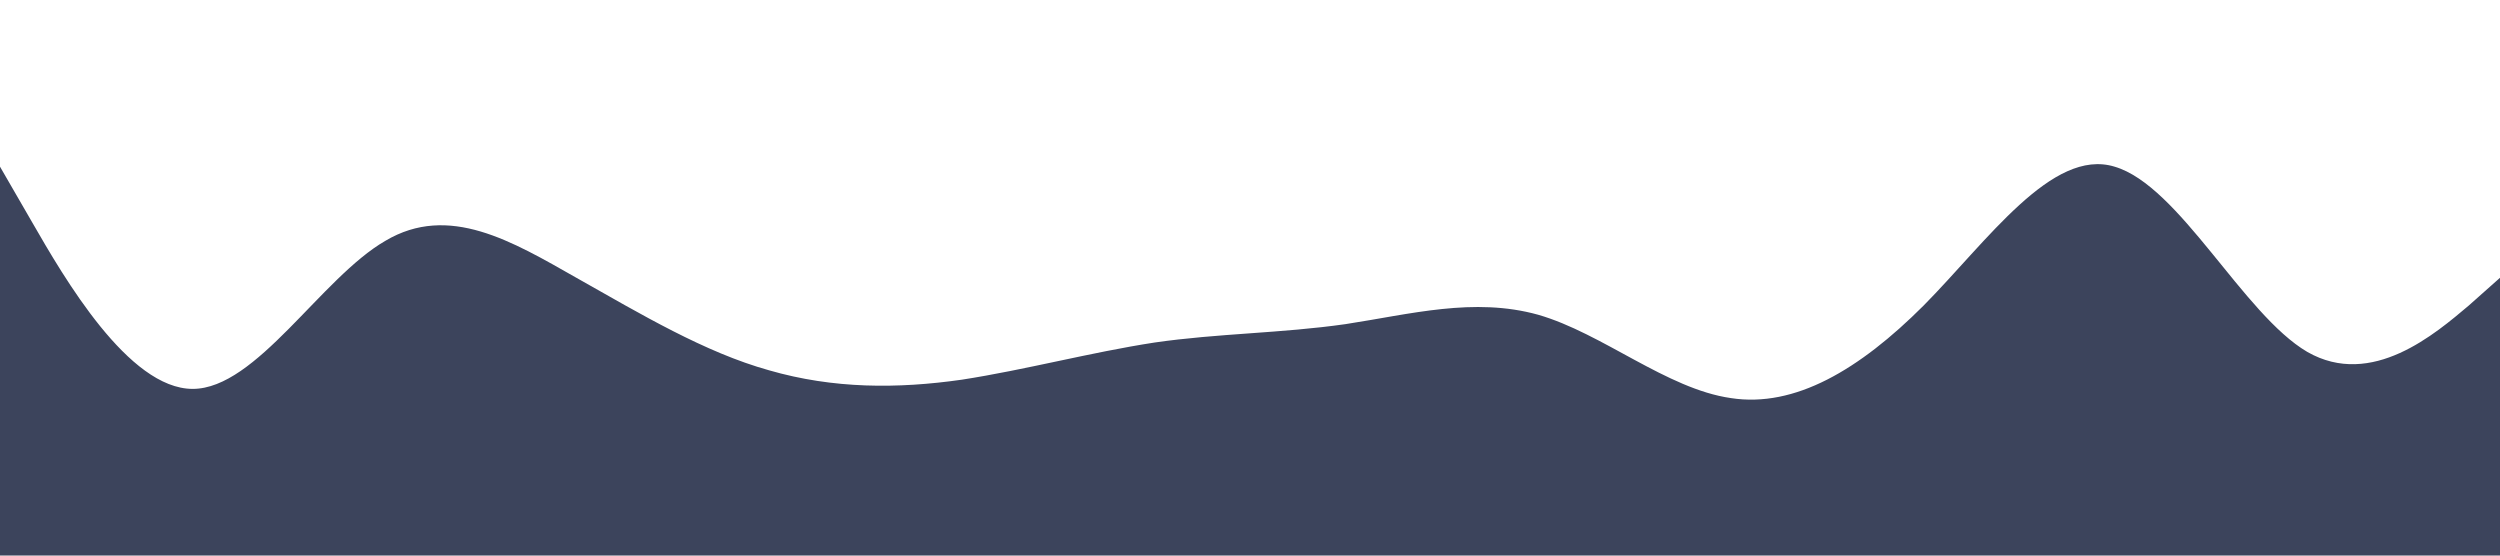 <?xml version="1.0" standalone="no"?><svg xmlns="http://www.w3.org/2000/svg" viewBox="0 0 1440 320"><path fill="#3c445c" fill-opacity="1" d="M0,96L18.5,128C36.9,160,74,224,111,224C147.7,224,185,160,222,138.7C258.5,117,295,139,332,160C369.2,181,406,203,443,213.3C480,224,517,224,554,218.7C590.8,213,628,203,665,197.3C701.5,192,738,192,775,186.7C812.3,181,849,171,886,181.3C923.1,192,960,224,997,229.3C1033.8,235,1071,213,1108,176C1144.6,139,1182,85,1218,96C1255.4,107,1292,181,1329,202.7C1366.2,224,1403,192,1422,176L1440,160L1440,320L1421.5,320C1403.1,320,1366,320,1329,320C1292.3,320,1255,320,1218,320C1181.5,320,1145,320,1108,320C1070.8,320,1034,320,997,320C960,320,923,320,886,320C849.2,320,812,320,775,320C738.5,320,702,320,665,320C627.7,320,591,320,554,320C516.9,320,480,320,443,320C406.2,320,369,320,332,320C295.4,320,258,320,222,320C184.6,320,148,320,111,320C73.8,320,37,320,18,320L0,320Z"></path></svg>